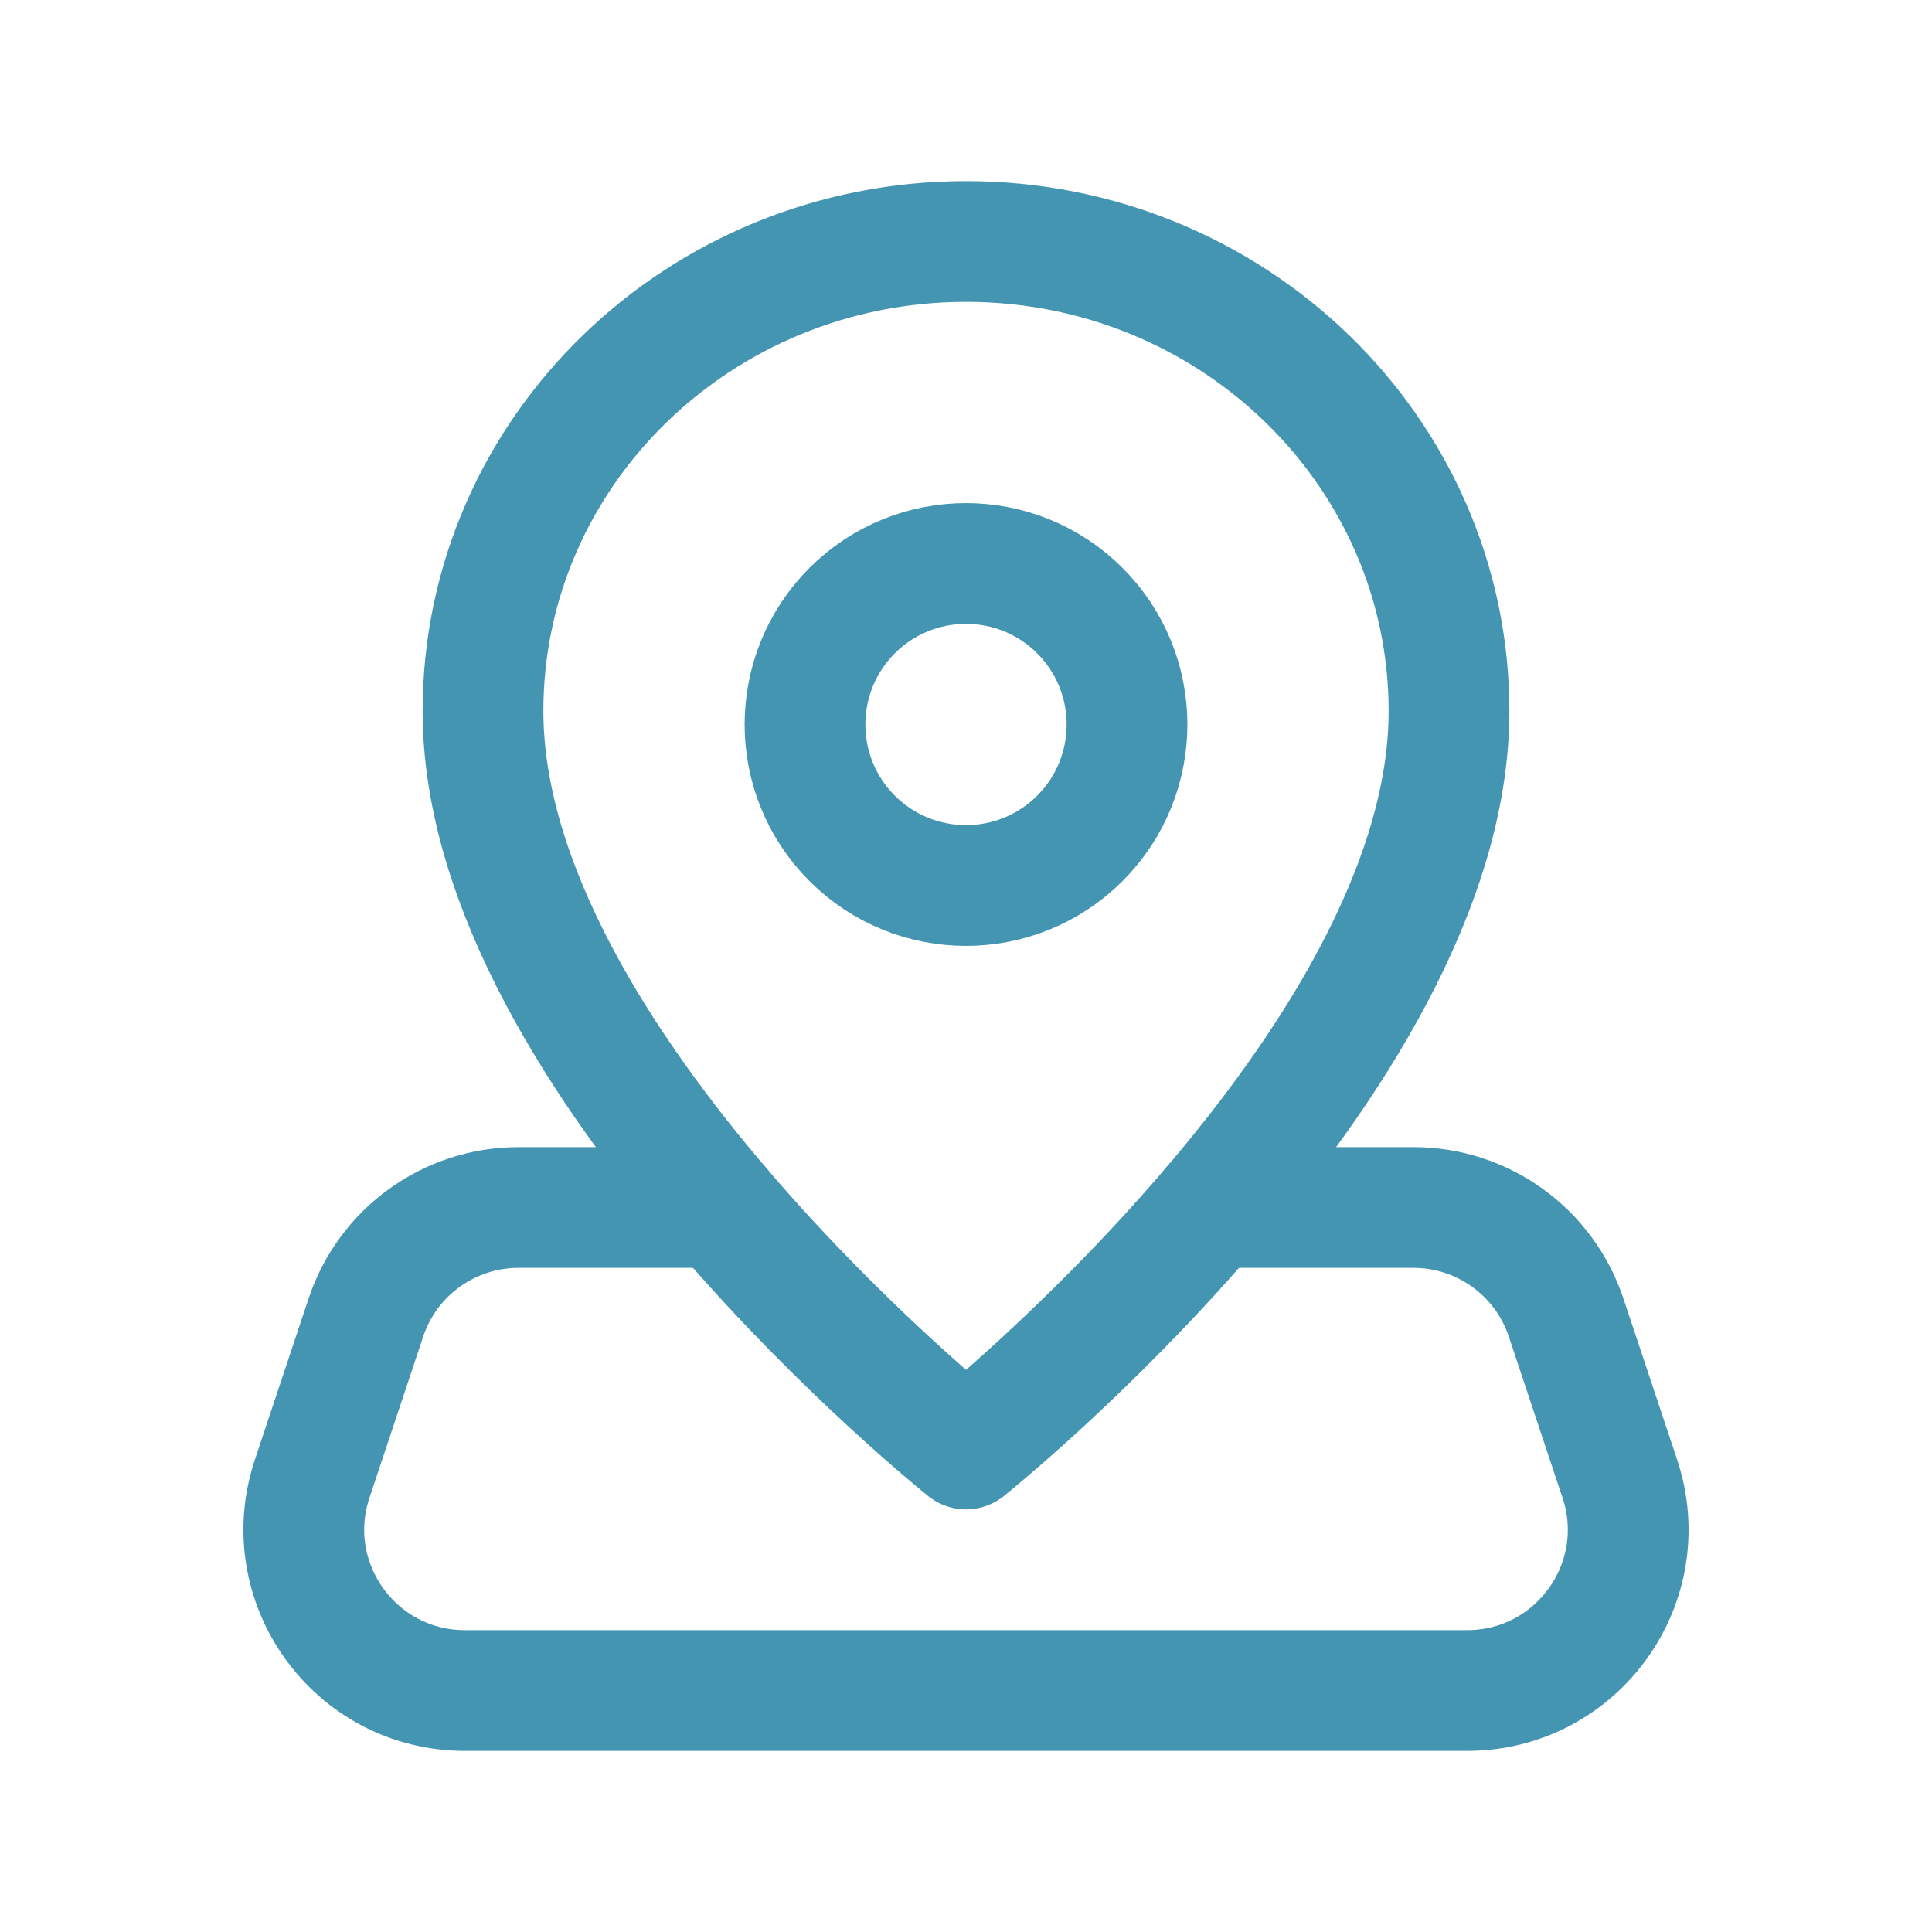 <svg width="32" height="32" viewBox="0 0 32 32" fill="none" xmlns="http://www.w3.org/2000/svg">
<g clip-path="url(#clip0_305_4)">
<path d="M20.065 20H23.411C24.559 20 25.577 20.735 25.94 21.824L26.829 24.491C27.405 26.217 26.12 28 24.3 28H7.7C5.88 28 4.595 26.217 5.171 24.491L6.06 21.824C6.421 20.735 7.441 20 8.589 20H11.936" stroke="#4495B1" stroke-width="2" stroke-linecap="round" stroke-linejoin="round"/>
<path d="M16 24C16 24 8 17.611 8 11.777C8 7.483 11.581 4 16 4C20.419 4 24 7.483 24 11.777C24 17.611 16 24 16 24Z" stroke="#4495B1" stroke-width="2" stroke-linecap="round" stroke-linejoin="round"/>
<path d="M17.886 10.114C18.927 11.156 18.927 12.844 17.886 13.886C16.844 14.927 15.156 14.927 14.114 13.886C13.073 12.844 13.073 11.156 14.114 10.114C15.156 9.073 16.844 9.073 17.886 10.114Z" stroke="#4495B1" stroke-width="2" stroke-linecap="round" stroke-linejoin="round"/>
</g>
<defs>
<clipPath id="clip0_305_4">
<rect width="32" height="32" fill="white"/>
</clipPath>
</defs>
</svg>
